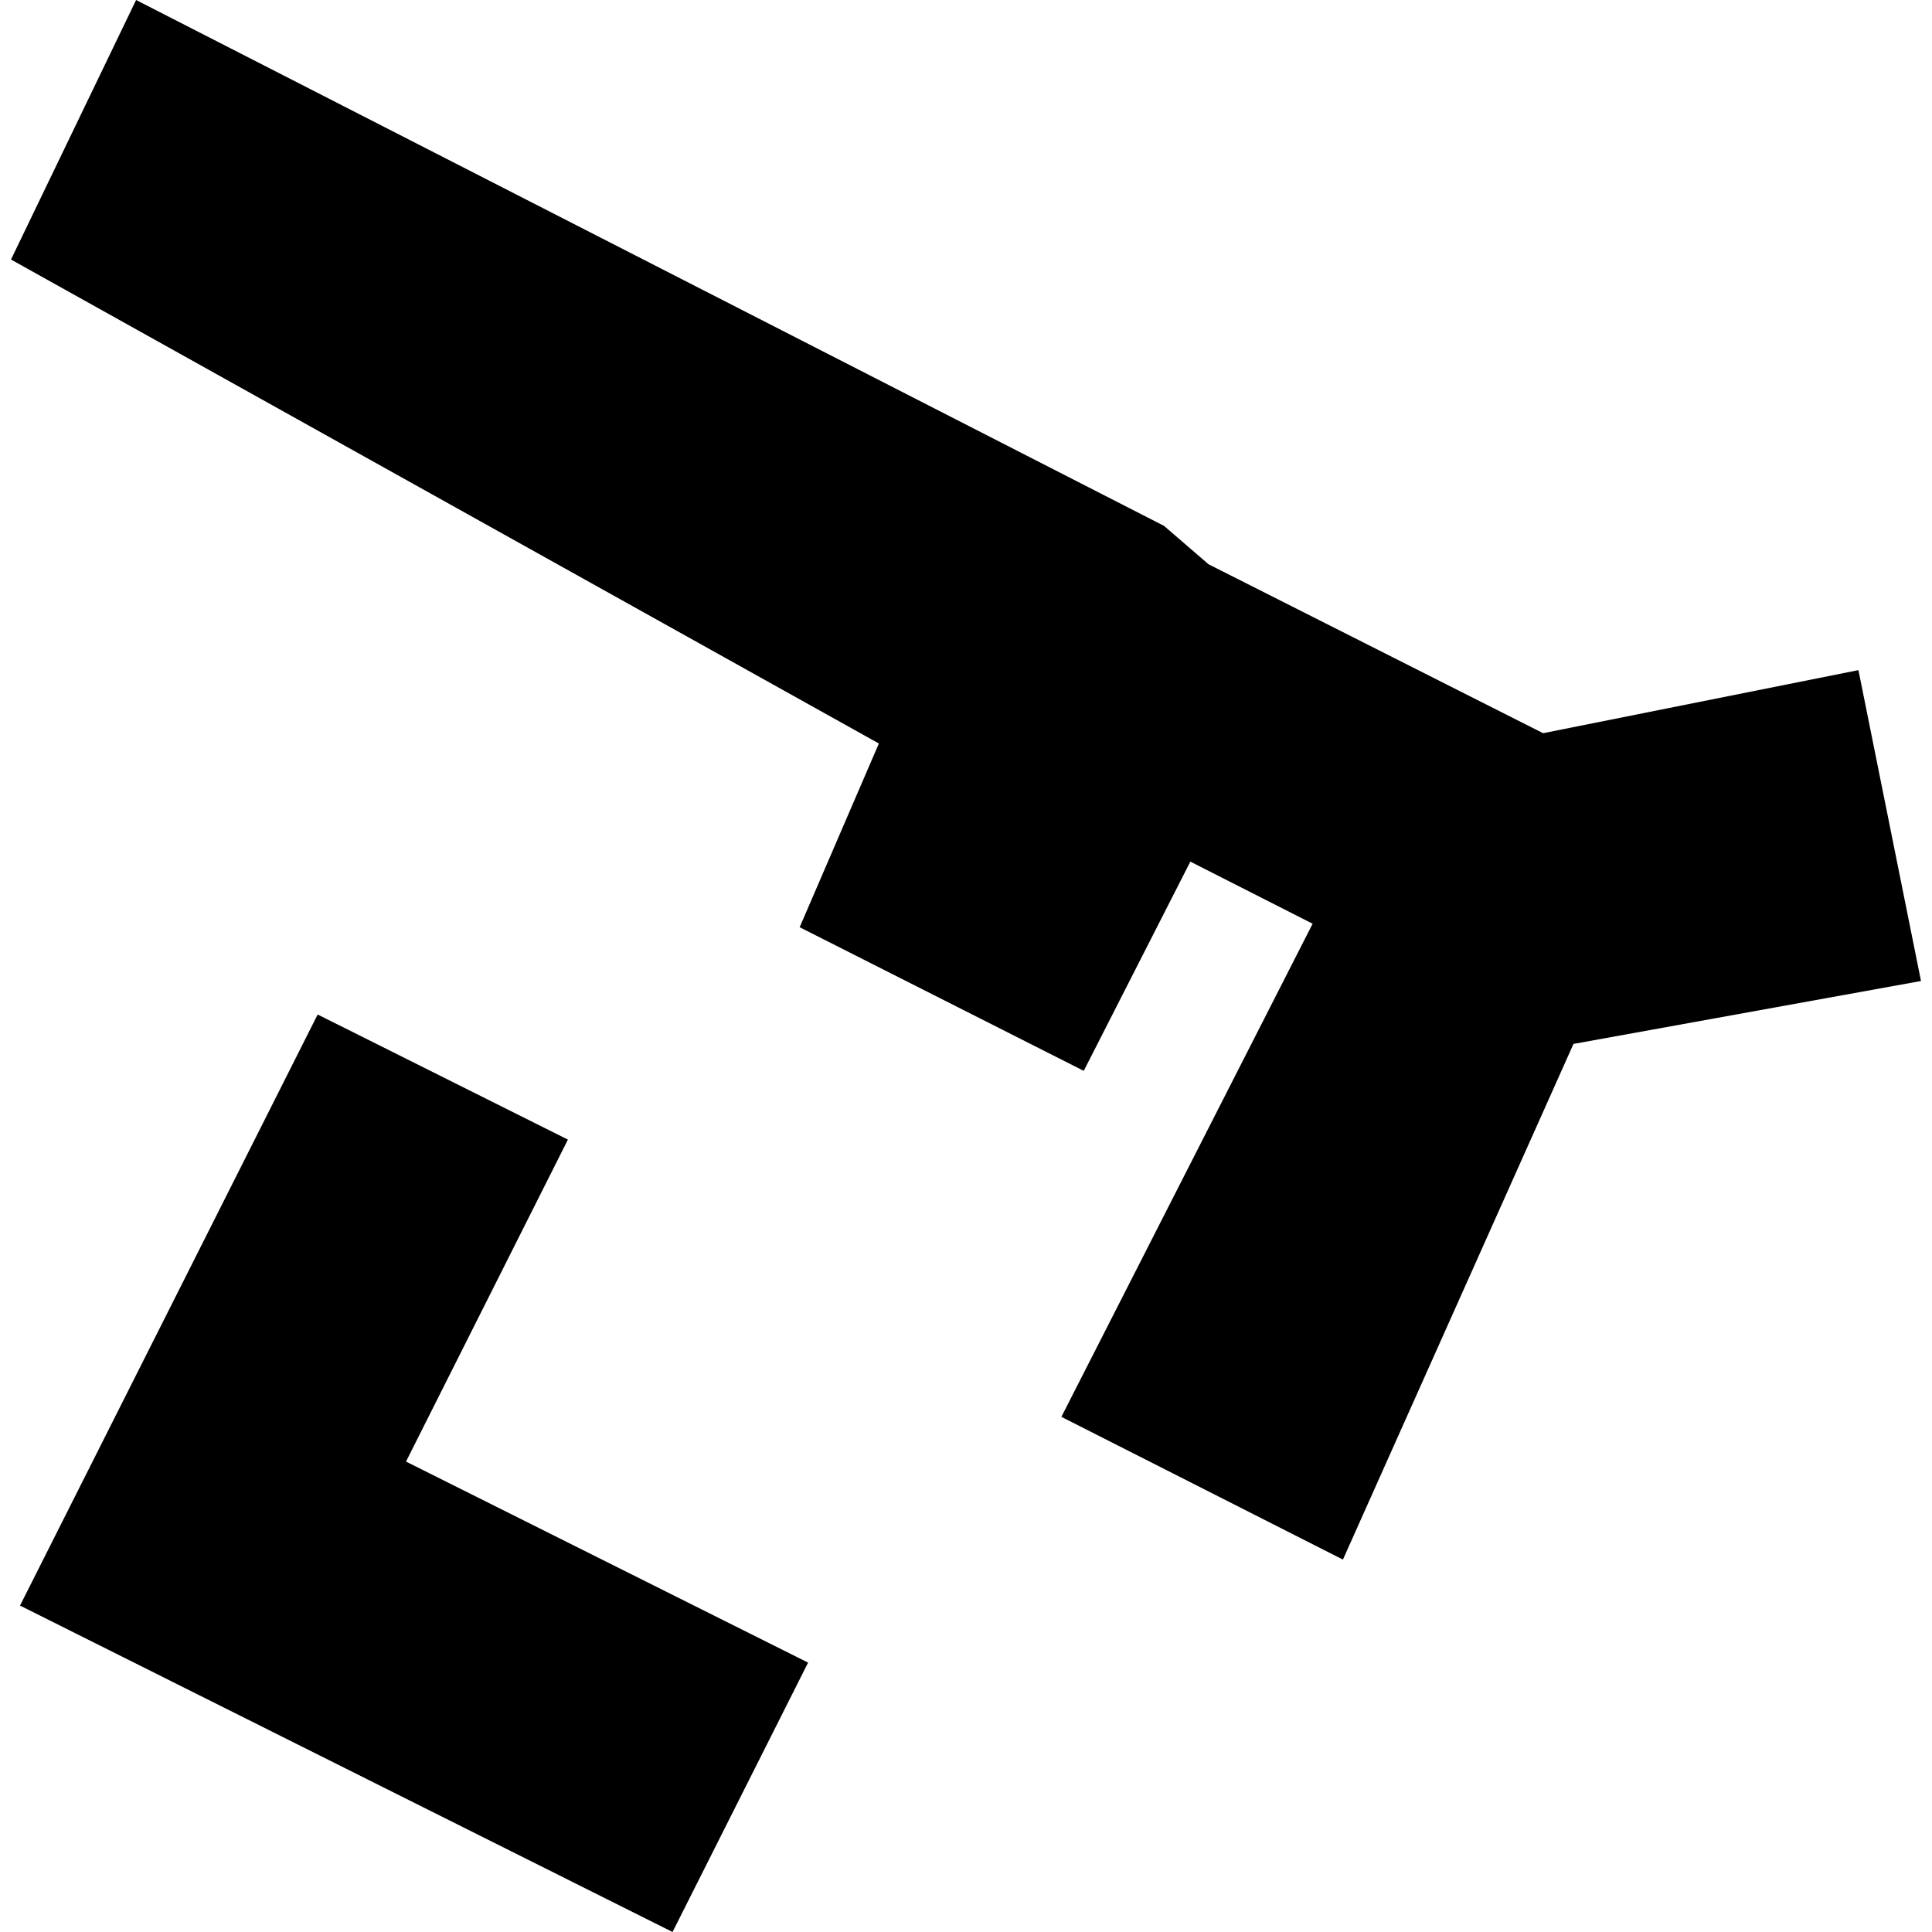 <?xml version="1.0" encoding="utf-8" standalone="no"?>
<!DOCTYPE svg PUBLIC "-//W3C//DTD SVG 1.1//EN"
  "http://www.w3.org/Graphics/SVG/1.1/DTD/svg11.dtd">
<!-- Created with matplotlib (https://matplotlib.org/) -->
<svg height="288pt" version="1.1" viewBox="0 0 288 288" width="288pt" xmlns="http://www.w3.org/2000/svg" xmlns:xlink="http://www.w3.org/1999/xlink">
 <defs>
  <style type="text/css">
*{stroke-linecap:butt;stroke-linejoin:round;}
  </style>
 </defs>
 <g id="figure_1">
  <g id="patch_1">
   <path d="M 0 288 
L 288 288 
L 288 0 
L 0 0 
z
" style="fill:none;opacity:0;"/>
  </g>
  <g id="axes_1">
   <g id="PatchCollection_1">
    <path clip-path="url(#p5633bef96b)" d="M 20.288 -0 
L 1.64 38.688 
L 131.011 110.833 
L 119.205 138.22 
L 161.553 159.63 
L 177.443 128.441 
L 195.671 137.698 
L 158.22 211.207 
L 200.188 232.485 
L 234.557 155.615 
L 286.36 146.237 
L 277.034 99.894 
L 230.027 109.296 
L 180.154 84.113 
L 173.516 78.39 
L 20.288 -0 
"/>
    <path clip-path="url(#p5633bef96b)" d="M 47.353 151.23 
L 84.657 169.878 
L 60.523 217.875 
L 120.459 247.844 
L 100.254 288 
L 2.985 239.34 
L 47.353 151.23 
"/>
   </g>
  </g>
 </g>
 <defs>
  <clipPath id="p5633bef96b">
   <rect height="288" width="284.72" x="1.64" y="0"/>
  </clipPath>
 </defs>
</svg>
